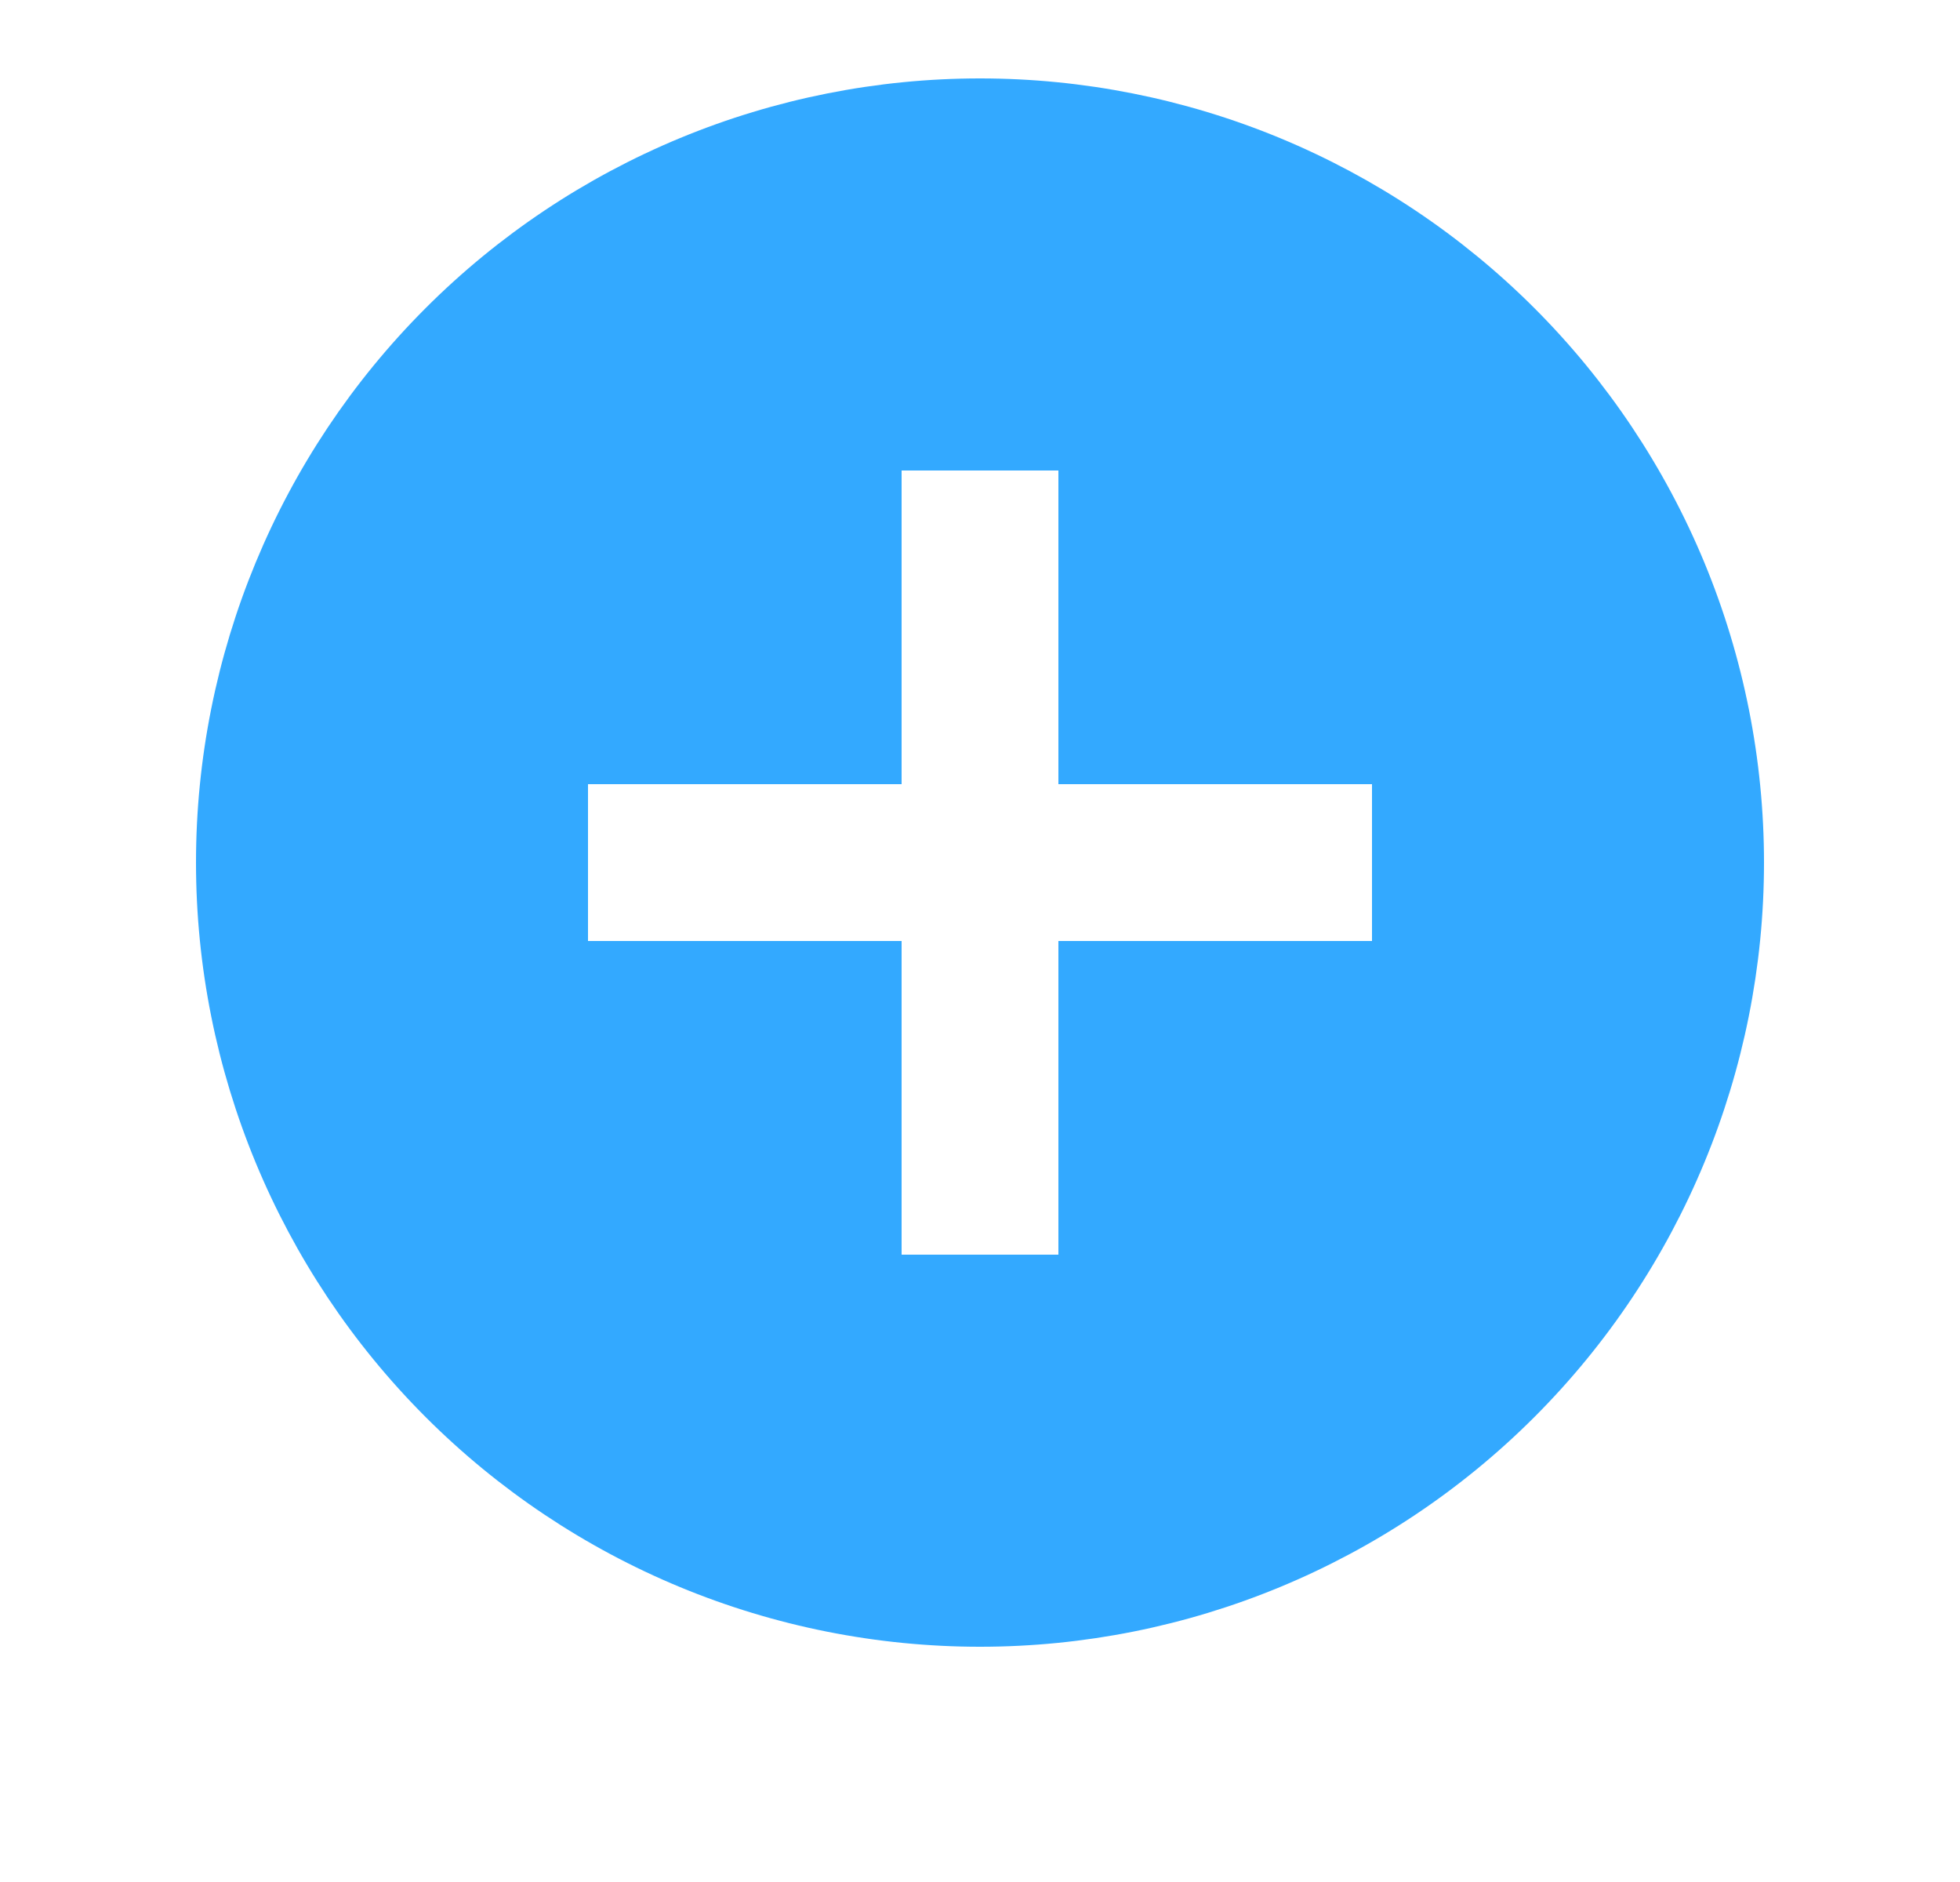 <?xml version="1.0" encoding="UTF-8"?> <svg xmlns="http://www.w3.org/2000/svg" width="25" height="24" viewBox="0 0 25 24" fill="none"><path d="M17.5 12H13.5V16H11.5V12H7.5V10H11.5V6H13.5V10H17.5M12.5 1C11.187 1 9.886 1.259 8.673 1.761C7.46 2.264 6.358 3 5.429 3.929C3.554 5.804 2.5 8.348 2.5 11C2.5 13.652 3.554 16.196 5.429 18.071C6.358 19 7.46 19.736 8.673 20.239C9.886 20.741 11.187 21 12.5 21C15.152 21 17.696 19.946 19.571 18.071C21.446 16.196 22.5 13.652 22.5 11C22.5 9.687 22.241 8.386 21.739 7.173C21.236 5.96 20.5 4.858 19.571 3.929C18.642 3 17.54 2.264 16.327 1.761C15.114 1.259 13.813 1 12.5 1Z" fill="#33A9FF"></path></svg> 